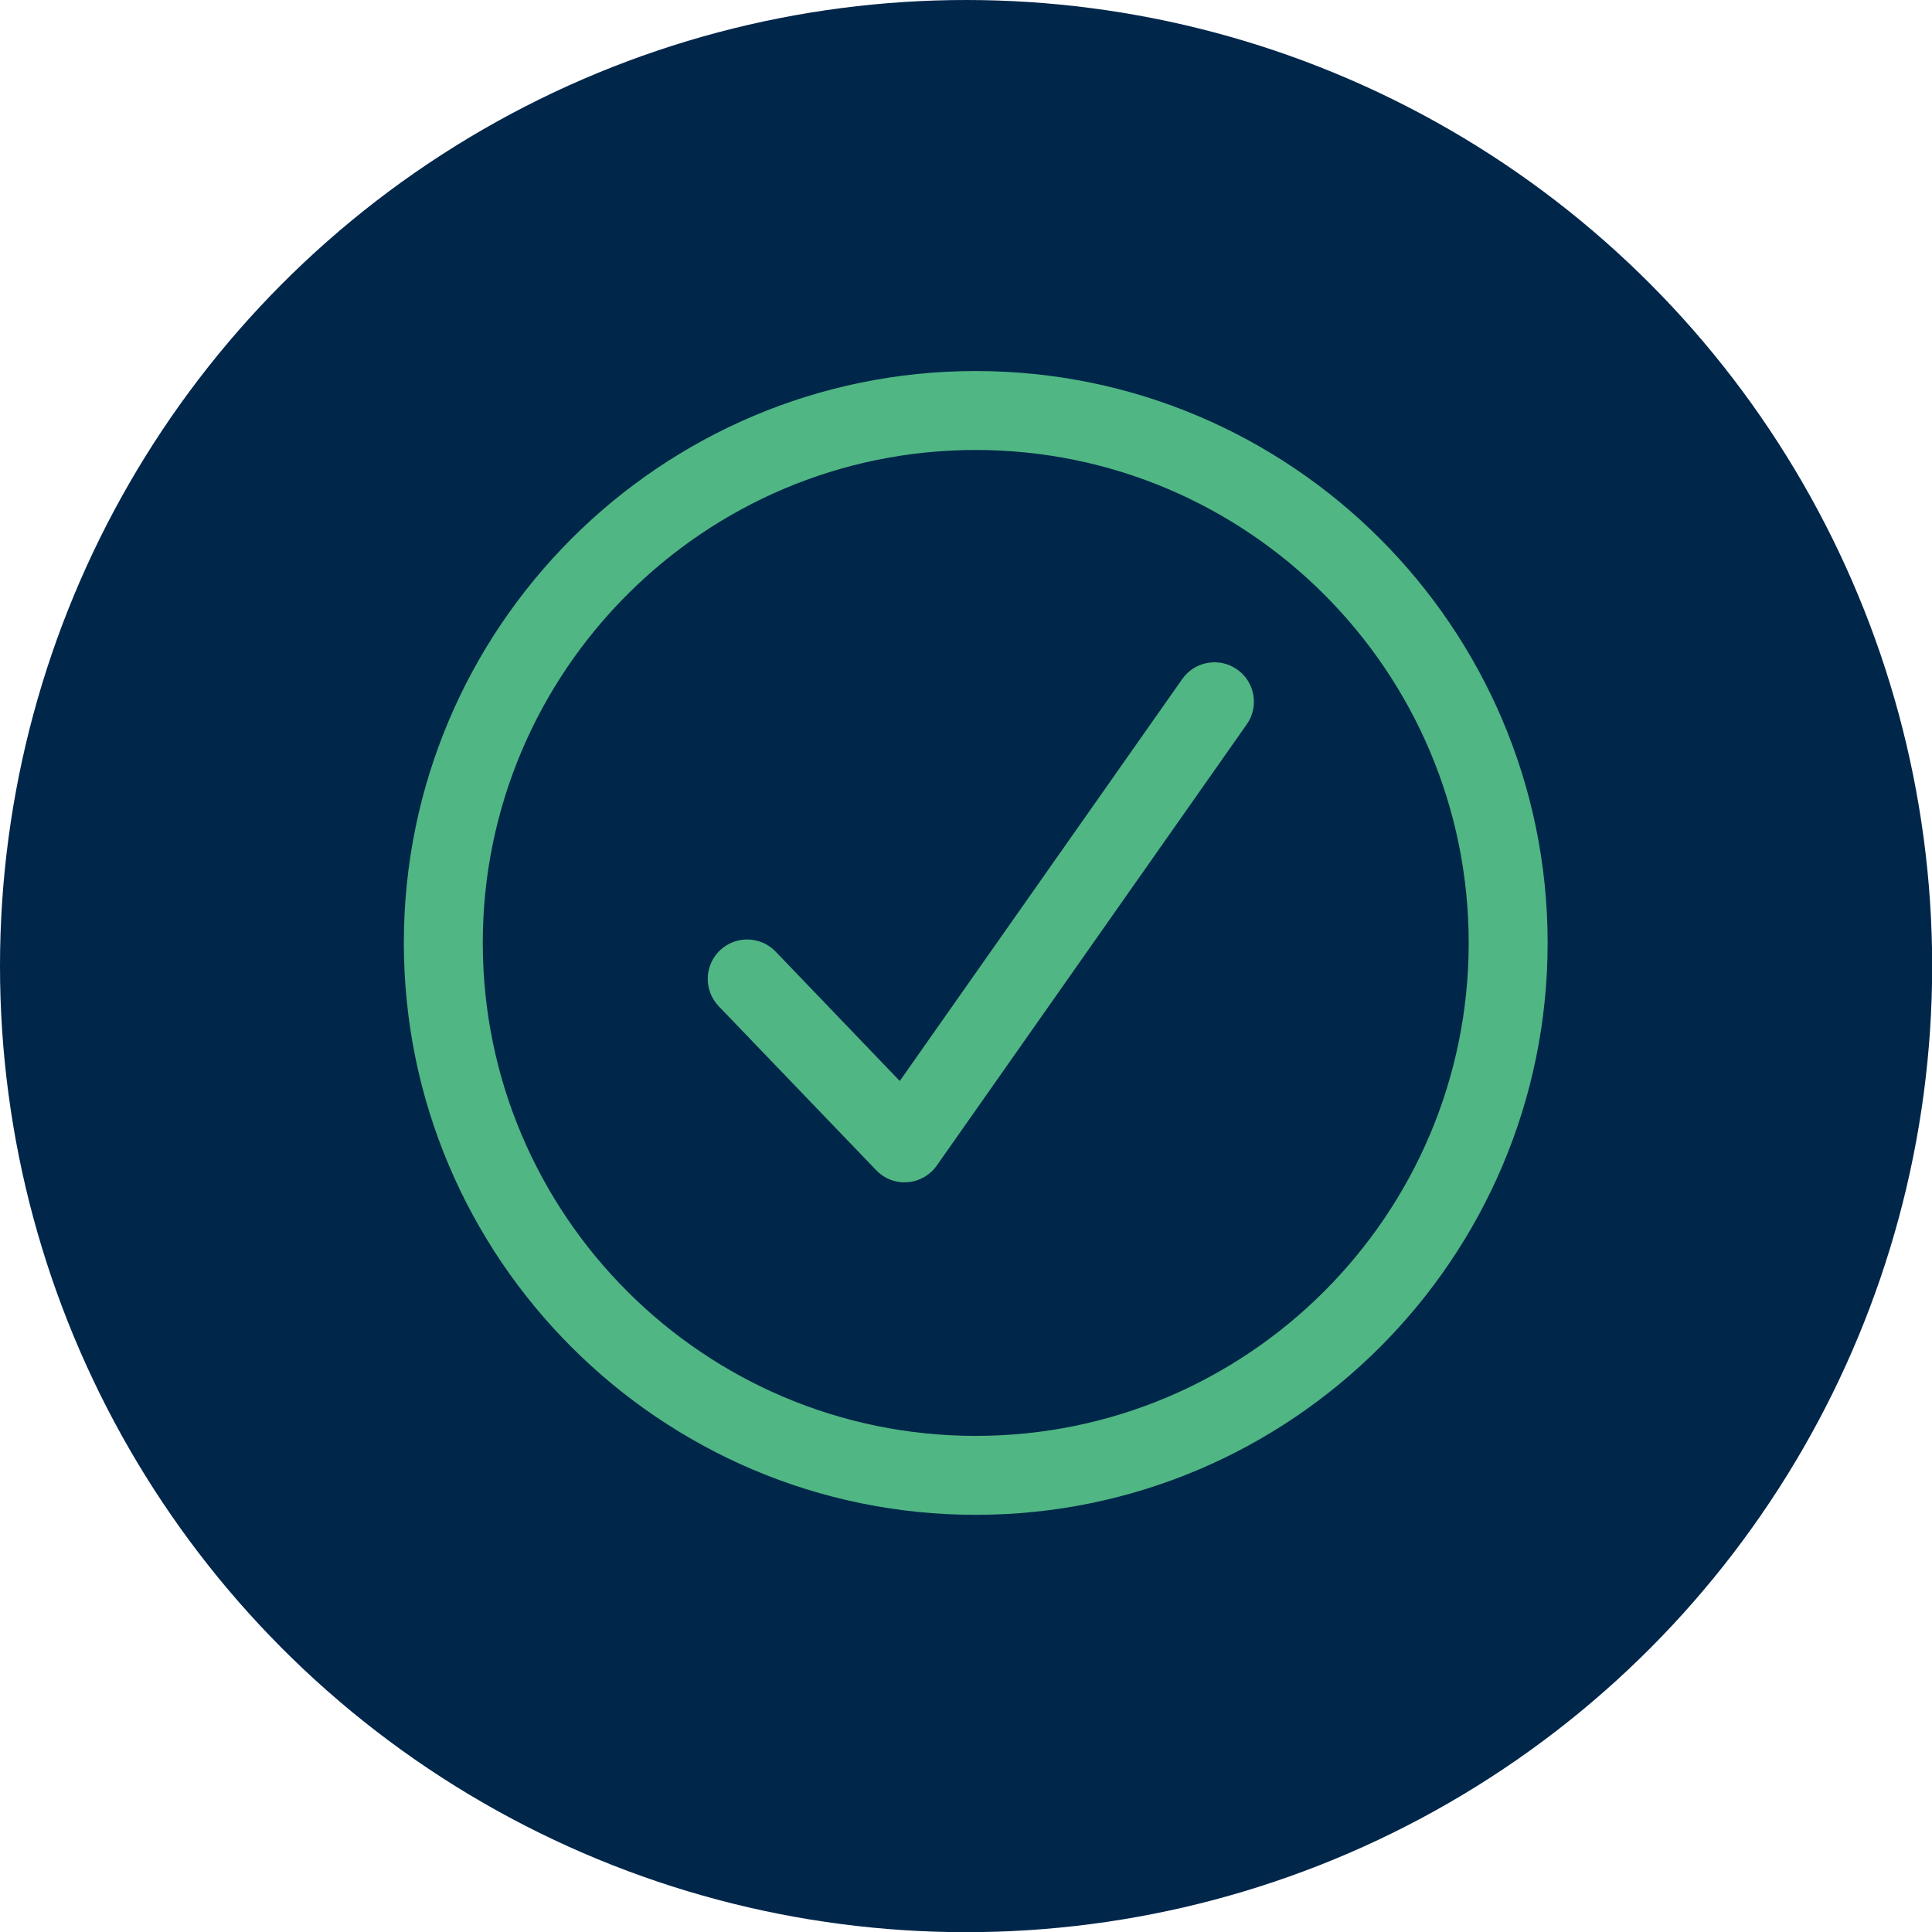 <?xml version="1.0" encoding="UTF-8"?><svg id="uuid-1a8c8b9b-241e-47ef-b41b-08647c43f922" xmlns="http://www.w3.org/2000/svg" viewBox="0 0 110.13 110.13"><g id="uuid-26d15164-8e0c-4a61-9a56-cb49b403d928"><circle cx="55.07" cy="55.07" r="55.07" style="fill:#00264a; stroke-width:0px;"/><path d="M55.62,86.35c-17.97,0-32.6-14.62-32.6-32.6s14.62-32.6,32.6-32.6,32.6,14.62,32.6,32.6-14.62,32.6-32.6,32.6ZM55.62,25.65c-15.49,0-28.1,12.6-28.1,28.1s12.6,28.1,28.1,28.1,28.1-12.6,28.1-28.1-12.6-28.1-28.1-28.1Z" style="fill:#50b683; stroke-width:0px;"/><path d="M51.57,67.4c-.61,0-1.2-.25-1.62-.69l-8.98-9.35c-.86-.9-.83-2.32.06-3.18.9-.86,2.32-.83,3.18.06l7.08,7.38,16.1-22.91c.71-1.02,2.12-1.26,3.13-.55,1.02.71,1.26,2.12.55,3.13l-17.67,25.15c-.39.55-1,.9-1.67.95-.06,0-.12,0-.17,0Z" style="fill:#50b683; stroke-width:0px;"/></g></svg>